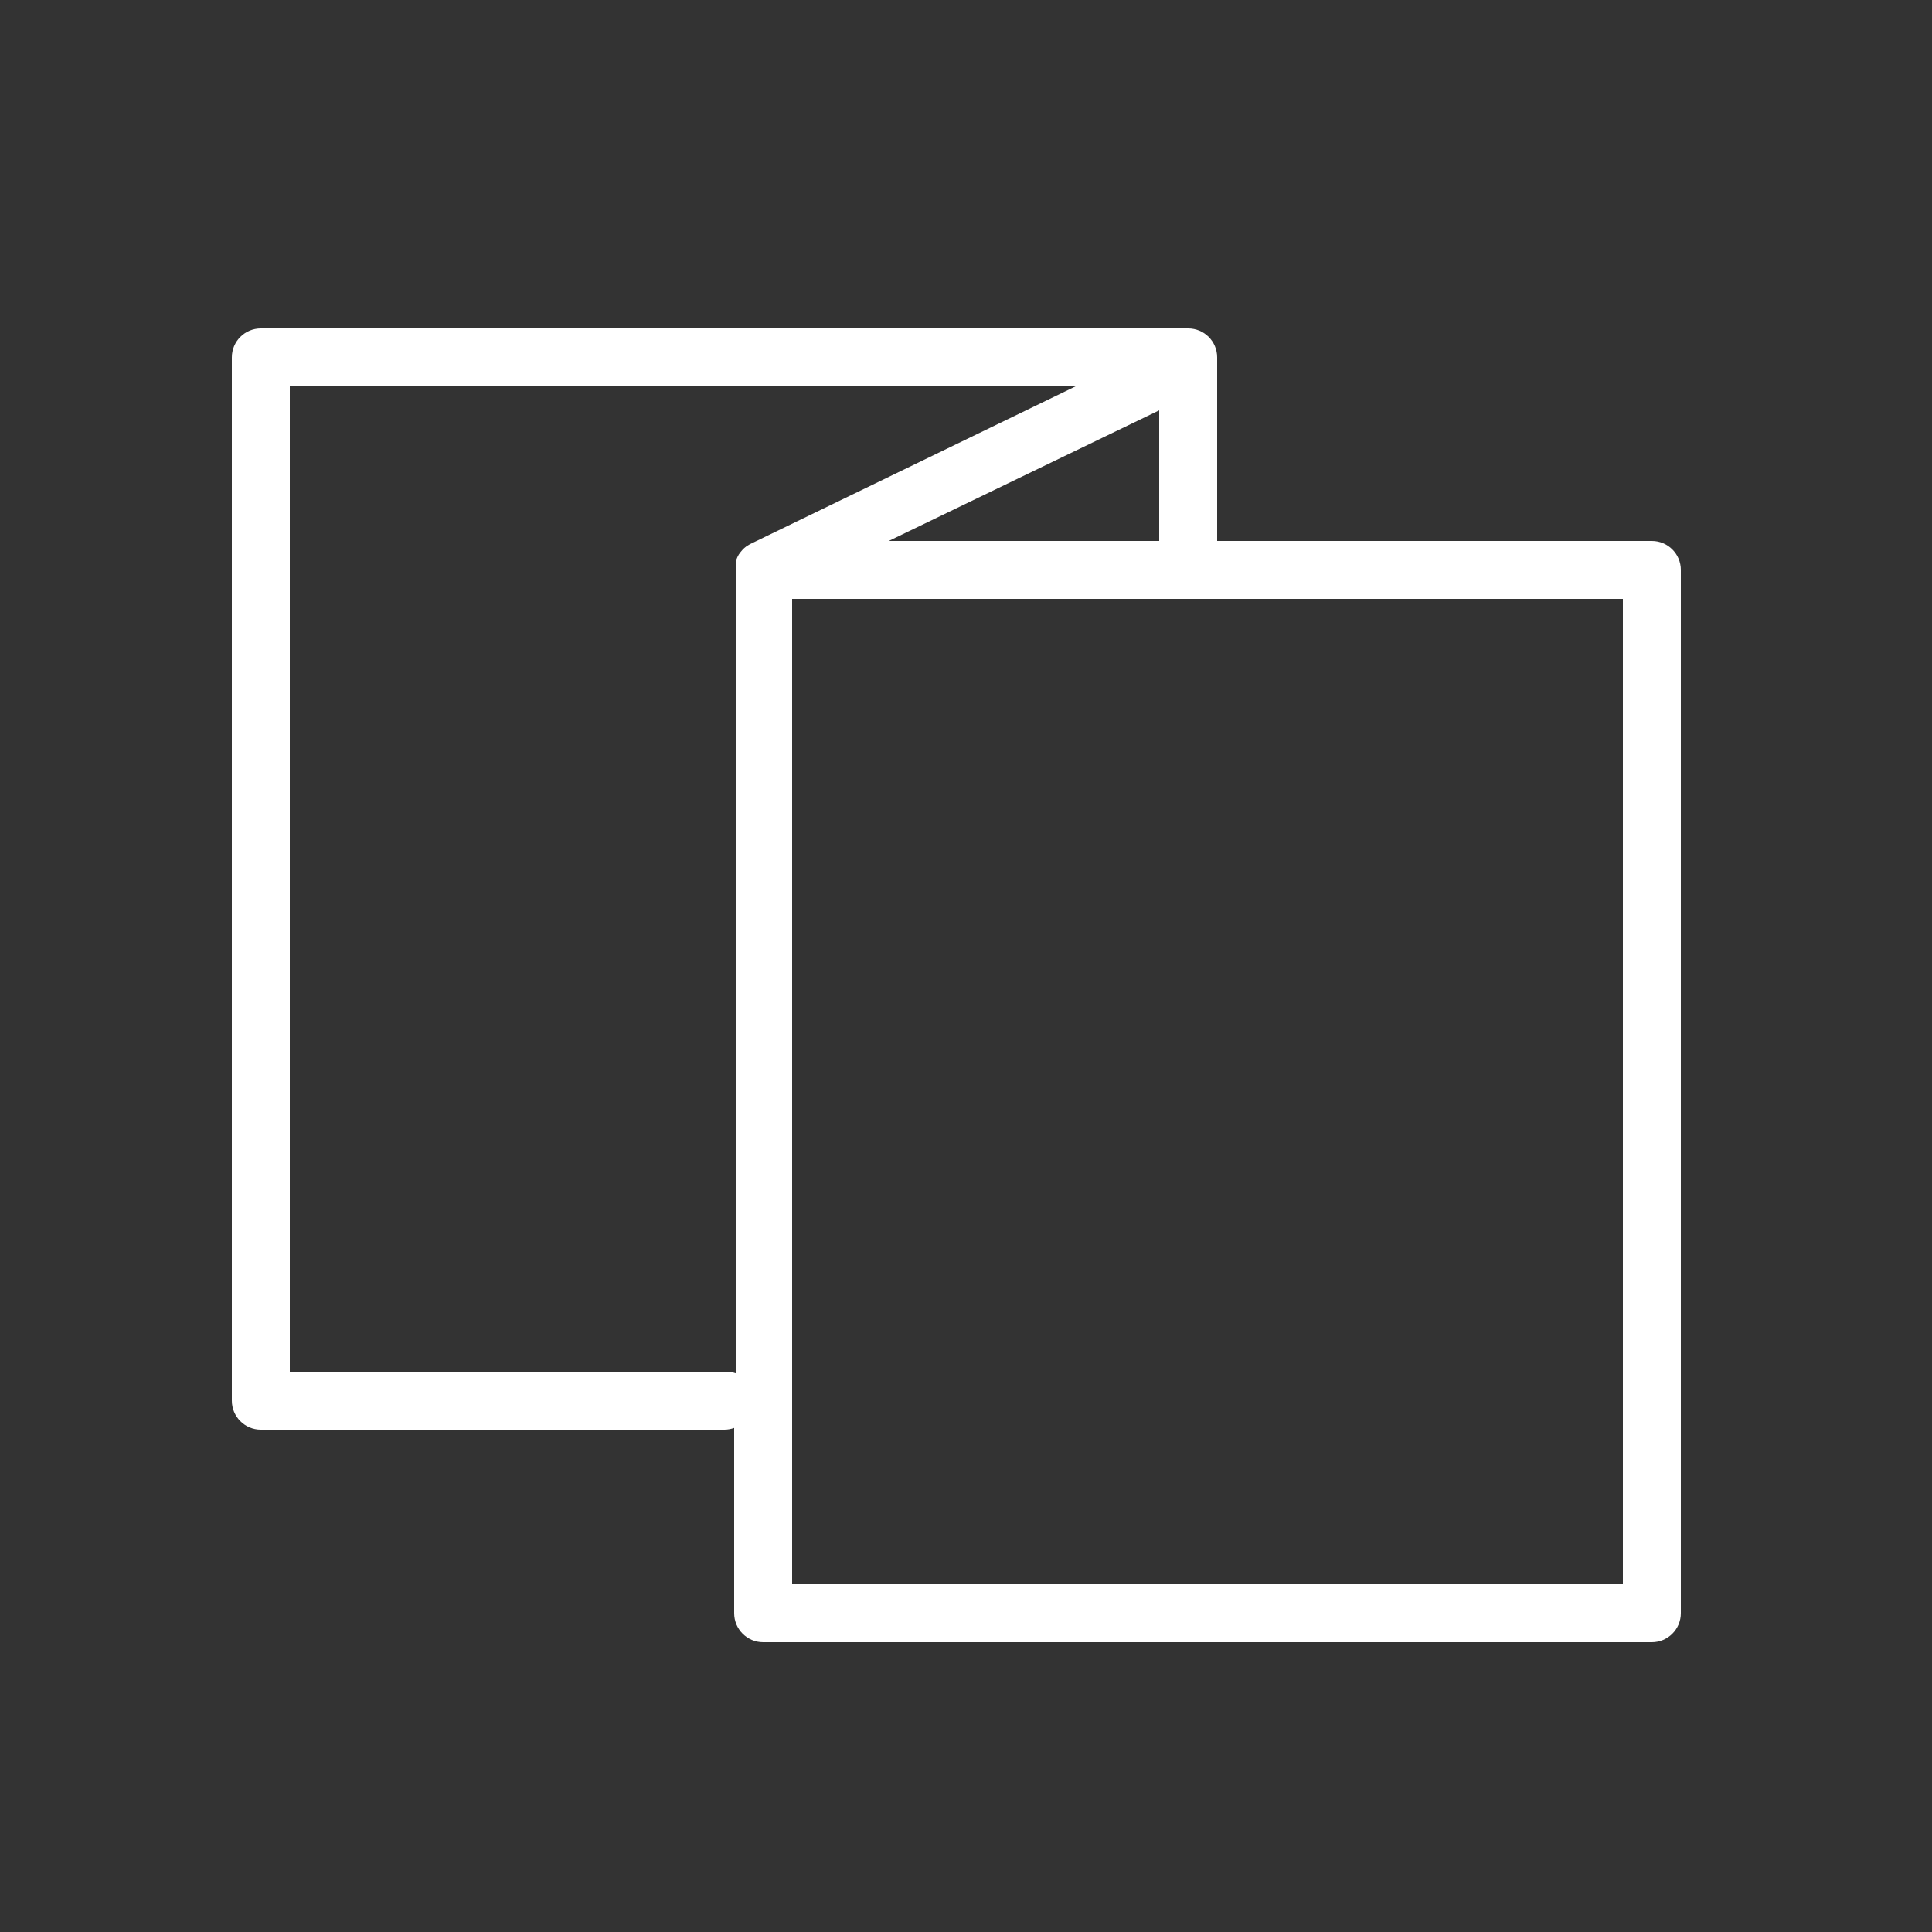 <?xml version="1.0" encoding="UTF-8"?> <svg xmlns="http://www.w3.org/2000/svg" viewBox="1949.997 2449.994 100 100" width="100" height="100"><rect x="1949.997" y="2449.994" width="100" height="100" fill="#333333" stroke="none"/><path fill="#ffffff" stroke="none" fill-opacity="1" stroke-width="1" stroke-opacity="1" color="rgb(51, 51, 51)" fill-rule="evenodd" font-size-adjust="none" id="tSvg165a19c973a" title="Path 52" d="M 2035.497 2477.994 C 2027.997 2477.994 2020.497 2477.994 2012.997 2477.994 C 2012.997 2474.827 2012.997 2471.661 2012.997 2468.494 C 2012.997 2467.665 2012.325 2466.994 2011.497 2466.994 C 1995.497 2466.994 1979.497 2466.994 1963.497 2466.994 C 1962.669 2466.994 1961.997 2467.665 1961.997 2468.494 C 1961.997 2486.494 1961.997 2504.494 1961.997 2522.494 C 1961.997 2523.322 1962.669 2523.994 1963.497 2523.994 C 1971.497 2523.994 1979.497 2523.994 1987.497 2523.994 C 1987.668 2523.993 1987.837 2523.962 1987.997 2523.904 C 1987.997 2527.101 1987.997 2530.297 1987.997 2533.494 C 1987.997 2534.322 1988.669 2534.994 1989.497 2534.994 C 2004.83 2534.994 2020.164 2534.994 2035.497 2534.994 C 2036.325 2534.994 2036.997 2534.322 2036.997 2533.494 C 2036.997 2515.494 2036.997 2497.494 2036.997 2479.494C 2036.997 2478.665 2036.325 2477.994 2035.497 2477.994Z M 1995.997 2477.994 C 2000.664 2475.741 2005.33 2473.487 2009.997 2471.234 C 2009.997 2473.487 2009.997 2475.741 2009.997 2477.994C 2005.33 2477.994 2000.664 2477.994 1995.997 2477.994Z M 1987.497 2520.994 C 1979.997 2520.994 1972.497 2520.994 1964.997 2520.994 C 1964.997 2503.994 1964.997 2486.994 1964.997 2469.994 C 1978.554 2469.994 1992.11 2469.994 2005.667 2469.994 C 2000.06 2472.711 1994.454 2475.427 1988.847 2478.144 C 1988.817 2478.161 1988.787 2478.177 1988.757 2478.194 C 1988.714 2478.221 1988.67 2478.247 1988.627 2478.274 C 1988.59 2478.304 1988.554 2478.334 1988.517 2478.364 C 1988.484 2478.397 1988.45 2478.431 1988.417 2478.464 C 1988.384 2478.504 1988.35 2478.544 1988.317 2478.584 C 1988.29 2478.621 1988.264 2478.657 1988.237 2478.694 C 1988.214 2478.737 1988.19 2478.781 1988.167 2478.824 C 1988.144 2478.881 1988.12 2478.937 1988.097 2478.994 C 1988.097 2479.087 1988.097 2479.181 1988.097 2479.274 C 1988.094 2479.327 1988.094 2479.381 1988.097 2479.434 C 1988.097 2493.317 1988.097 2507.201 1988.097 2521.084C 1987.905 2521.013 1987.701 2520.982 1987.497 2520.994Z M 2033.997 2531.994 C 2019.664 2531.994 2005.33 2531.994 1990.997 2531.994 C 1990.997 2514.994 1990.997 2497.994 1990.997 2480.994 C 2005.33 2480.994 2019.664 2480.994 2033.997 2480.994C 2033.997 2497.994 2033.997 2514.994 2033.997 2531.994Z"></path><defs></defs></svg> 